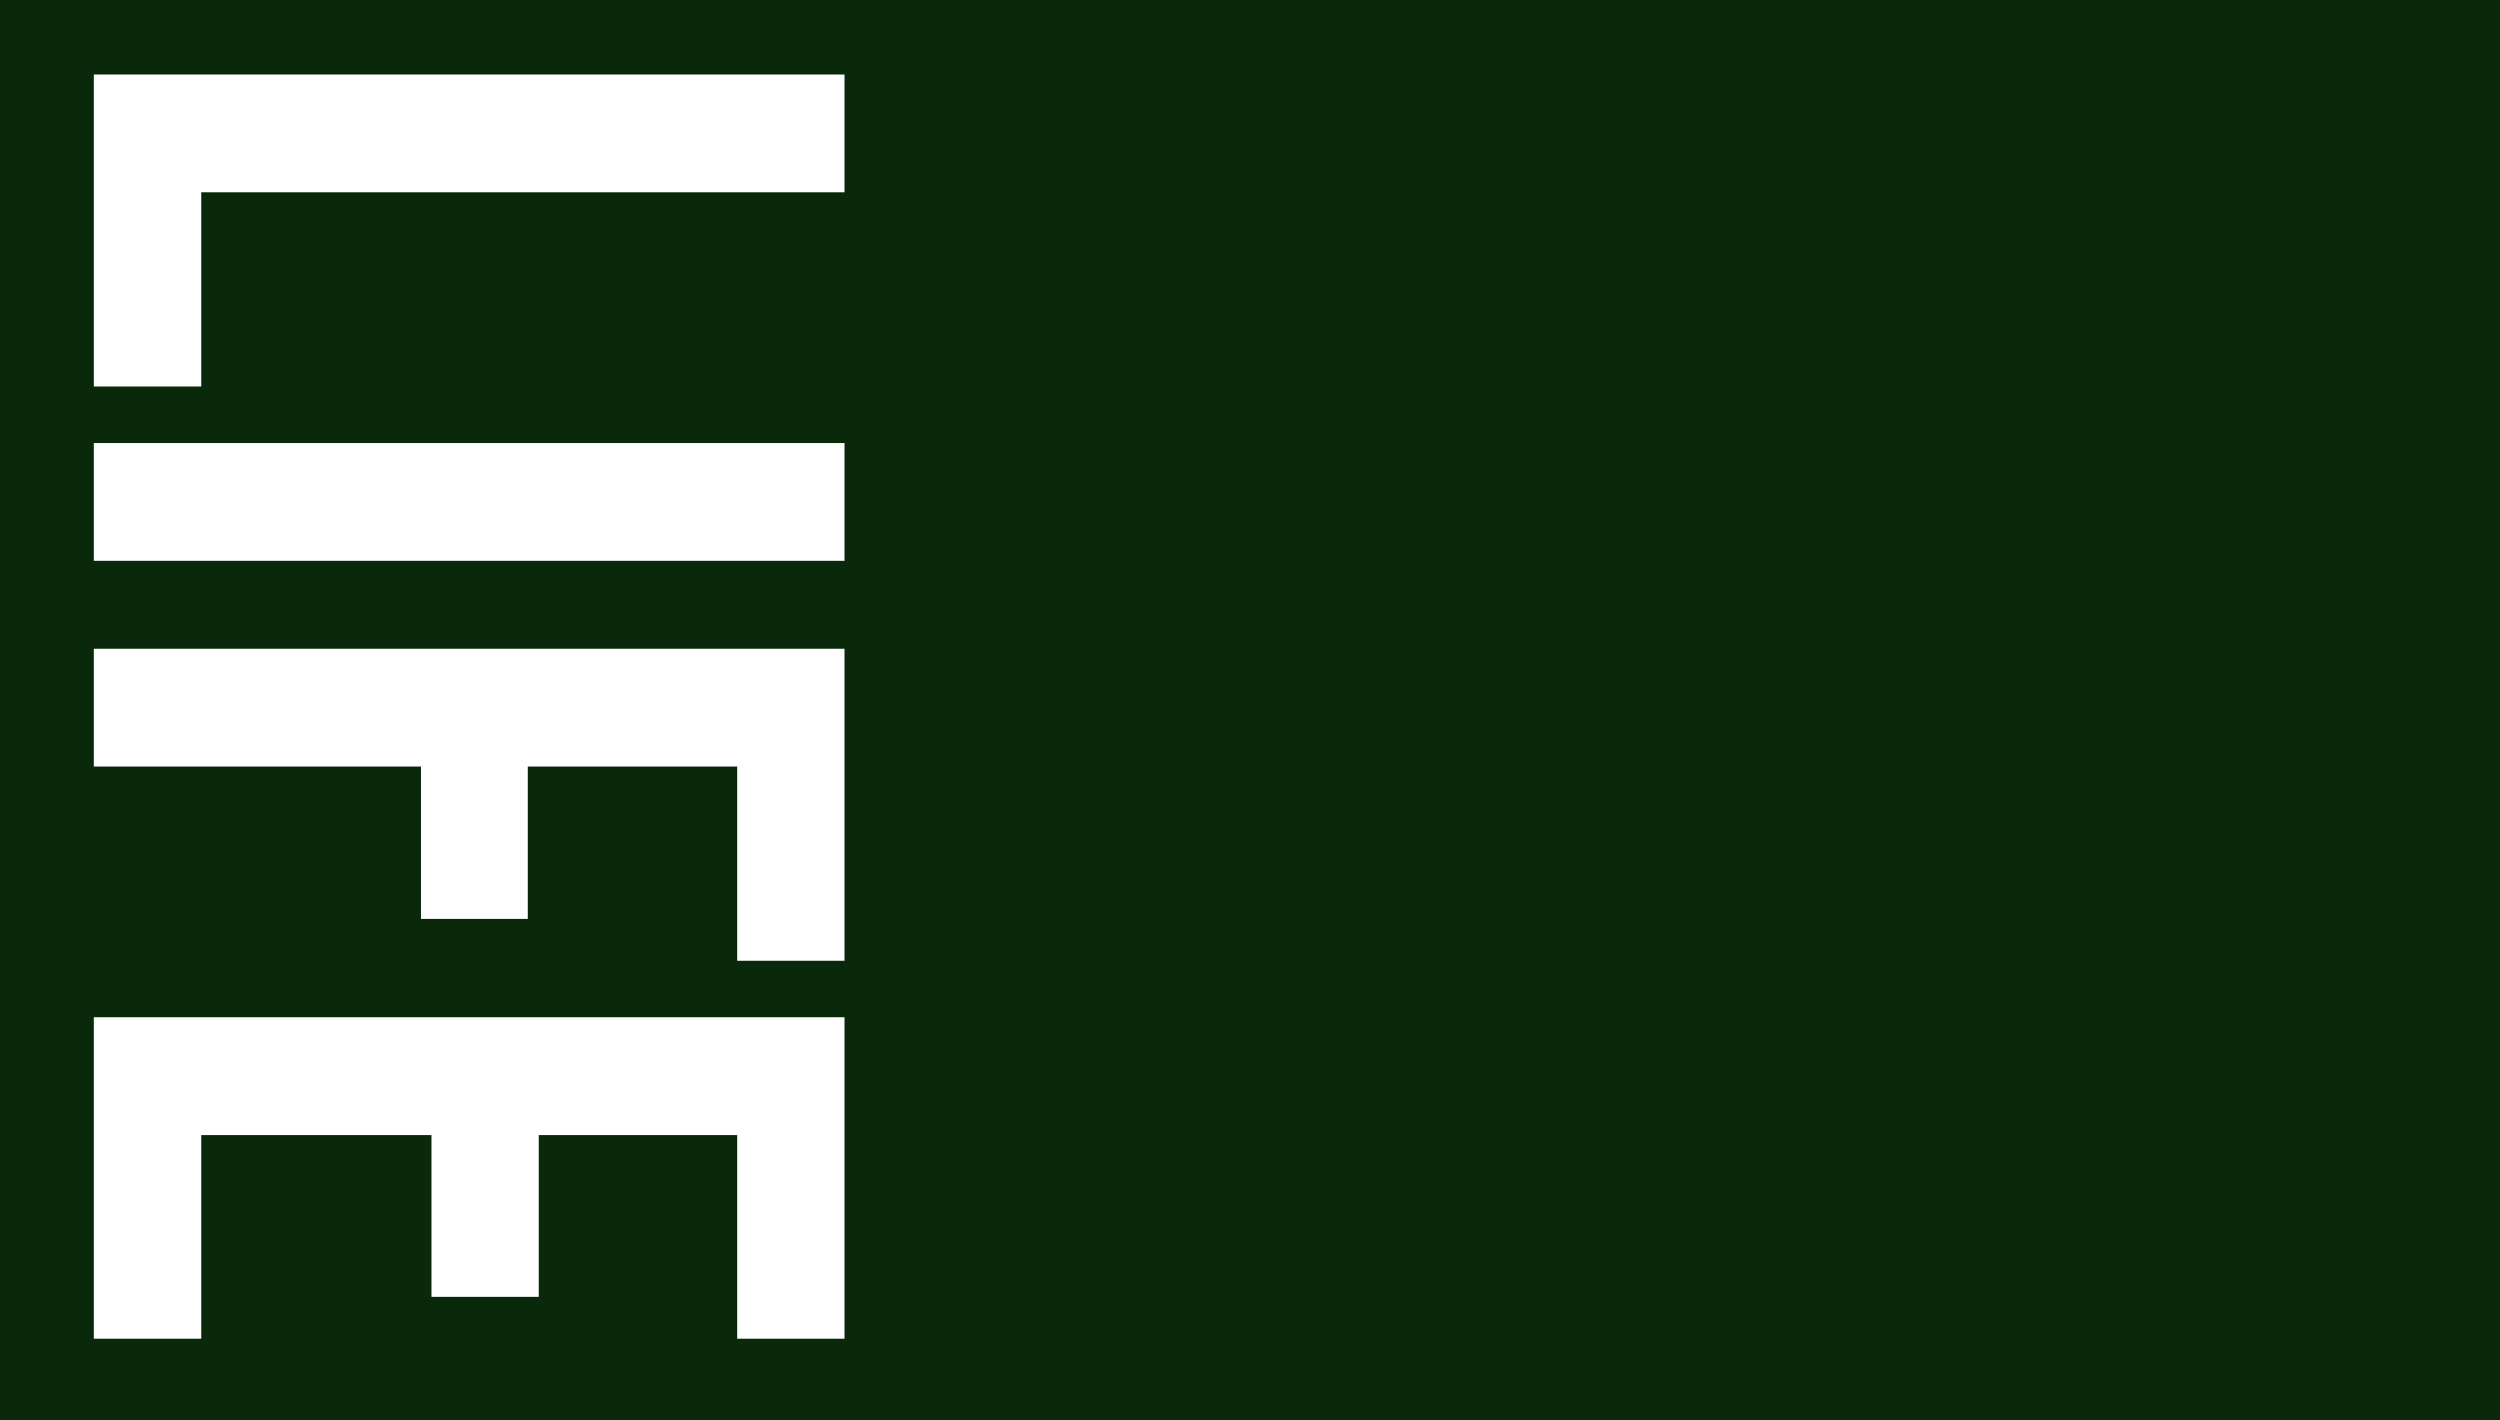 <svg id="Layer_1" data-name="Layer 1" xmlns="http://www.w3.org/2000/svg" width="683.23" height="388.09" viewBox="0 0 683.23 388.09">
  <defs>
    <style>
      .cls-1 {
        fill: #0a290a;
      }
    </style>
  </defs>
  <path class="cls-1" d="M0,0V388.09H683.23V0ZM230.8,365.86H201.47V310.21H147.24v44.21H117.92V310.21H55v55.65H25.64V278H230.8Zm0-103.29H201.47V209.49H144.24v41.64H115.05V209.49H25.64V177.3H230.8Zm0-109.3H25.64V121.08H230.8Zm0-100.72H55v53.08H25.64V20.36H230.8Z"/>
</svg>
